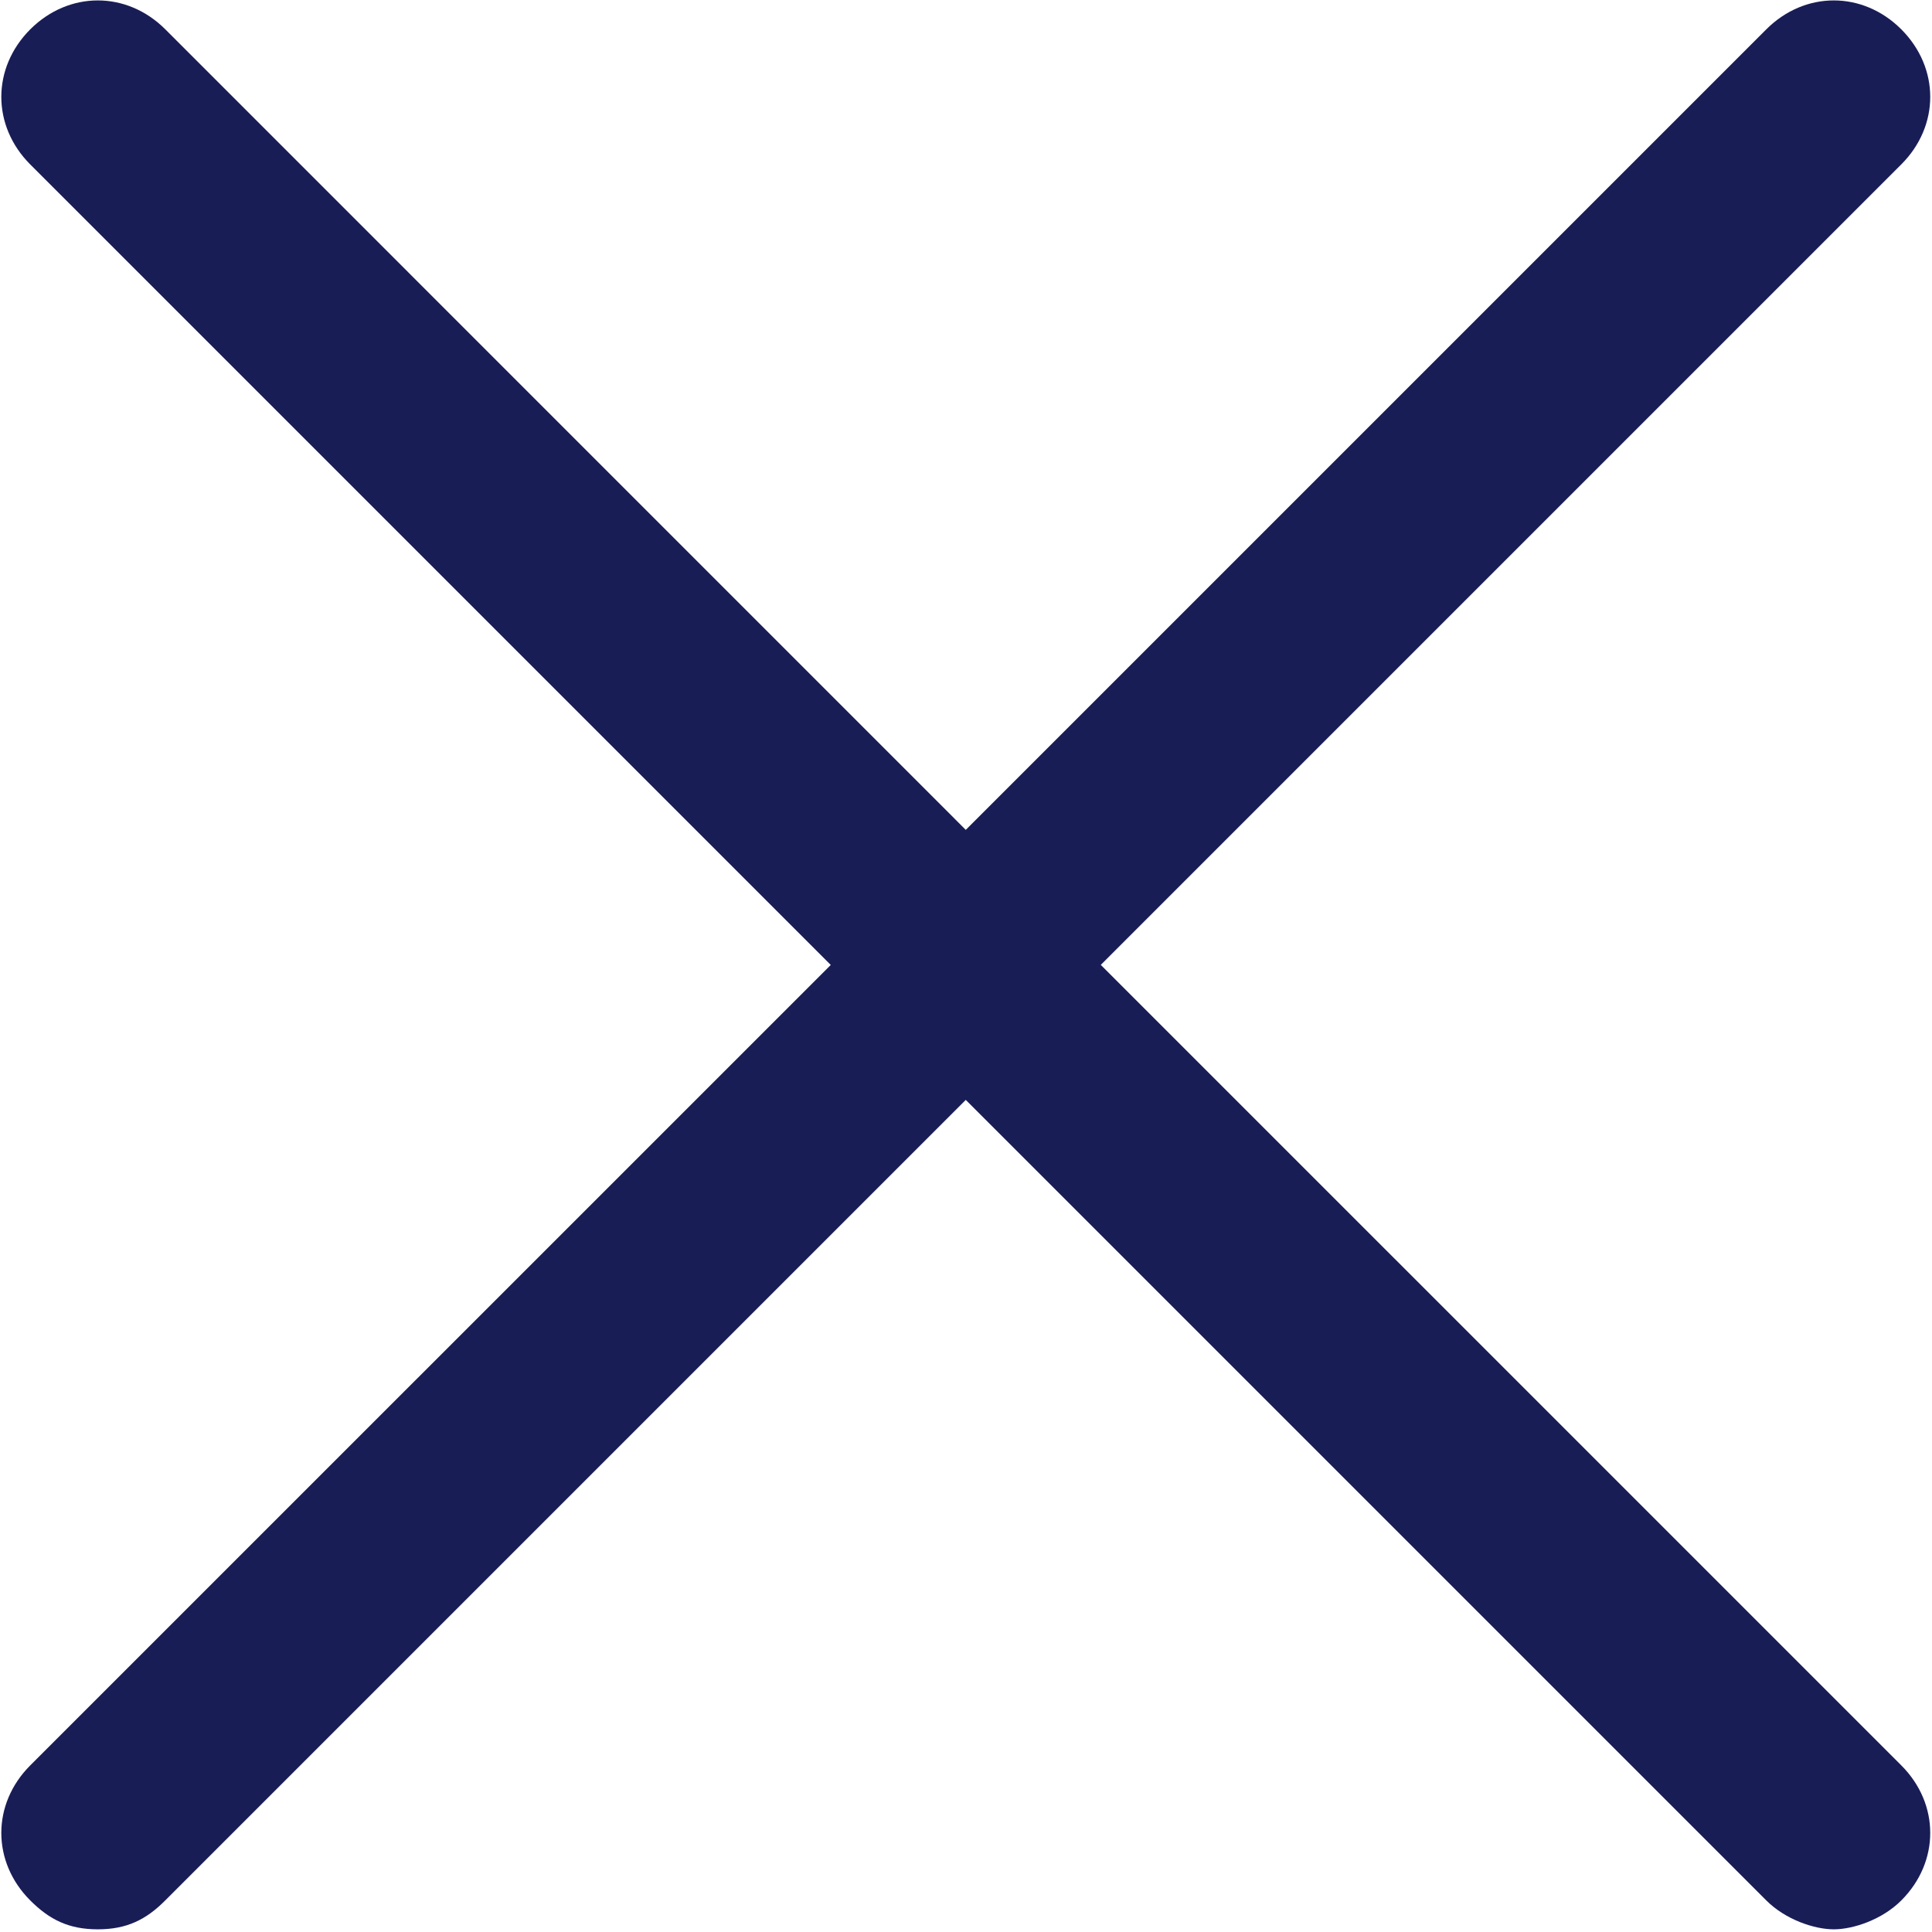<svg width="26" height="26" viewBox="0 0 26 26" fill="none" xmlns="http://www.w3.org/2000/svg">
<g clip-path="url(#clip0_3184_58275)">
<path d="M14.814 12.985L25.587 2.212C26.106 1.693 26.106 0.915 25.587 0.395C25.068 -0.124 24.289 -0.124 23.77 0.395L12.997 11.168L2.225 0.395C1.706 -0.124 0.927 -0.124 0.407 0.395C-0.112 0.915 -0.112 1.693 0.407 2.213L11.18 12.986L0.407 23.758C-0.112 24.277 -0.112 25.056 0.407 25.575C0.667 25.835 0.927 25.964 1.316 25.964C1.705 25.964 1.965 25.835 2.224 25.575L12.997 14.802L23.77 25.575C24.029 25.835 24.419 25.964 24.678 25.964C24.938 25.964 25.328 25.835 25.587 25.575C26.106 25.056 26.106 24.277 25.587 23.758L14.814 12.985Z" fill="#191D56"/>
</g>
<defs>
<clipPath id="clip0_3184_58275">
<rect width="26" height="26" fill="white"/>
</clipPath>
</defs>
</svg>

